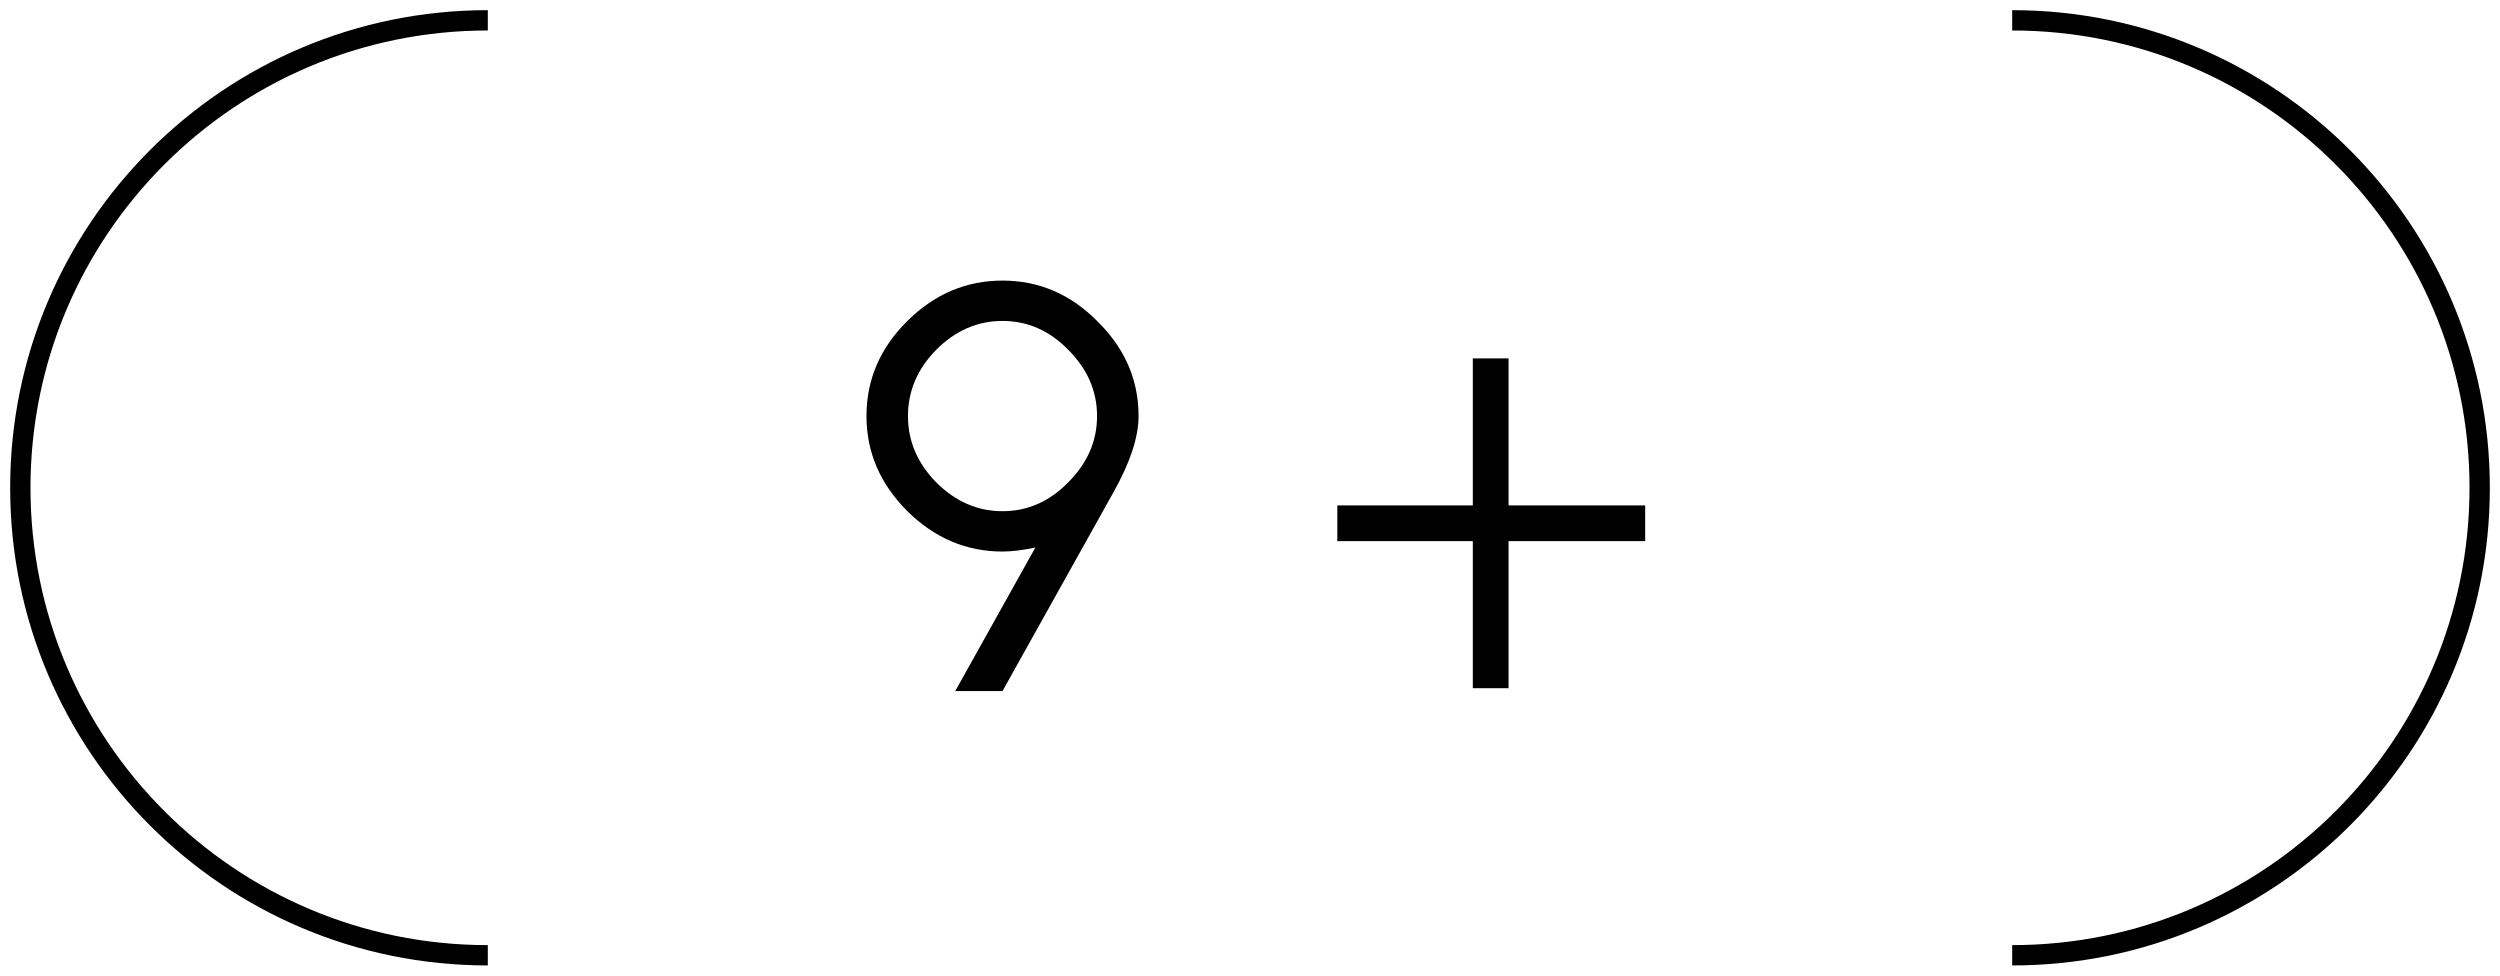 <?xml version="1.0" encoding="UTF-8"?> <svg xmlns="http://www.w3.org/2000/svg" width="123" height="48" viewBox="0 0 123 48" fill="none"><path d="M56.017 20.471C56.017 21.511 55.601 22.768 54.769 24.243L49.323 34H46.998L50.94 26.938C50.316 27.07 49.777 27.136 49.323 27.136C47.546 27.136 45.986 26.474 44.643 25.151C43.301 23.808 42.63 22.248 42.63 20.471C42.63 18.693 43.291 17.142 44.615 15.819C45.958 14.476 47.527 13.805 49.323 13.805C51.12 13.805 52.68 14.476 54.003 15.819C55.346 17.142 56.017 18.693 56.017 20.471ZM52.557 23.732C53.502 22.787 53.975 21.7 53.975 20.471C53.975 19.241 53.502 18.154 52.557 17.209C51.63 16.263 50.553 15.79 49.323 15.79C48.094 15.79 47.007 16.263 46.062 17.209C45.135 18.154 44.672 19.241 44.672 20.471C44.672 21.7 45.135 22.787 46.062 23.732C47.007 24.678 48.094 25.151 49.323 25.151C50.553 25.151 51.63 24.678 52.557 23.732ZM80.943 26.625H74.221V33.858H72.462V26.625H65.797V24.867H72.462V17.634H74.221V24.867H80.943V26.625Z" fill="black"></path><path d="M24 47C11.297 47 1 36.703 1 24C1 11.297 11.297 1 24 1" stroke="black"></path><path d="M99 1C111.703 1 122 11.297 122 24C122 36.703 111.703 47 99 47" stroke="black"></path></svg> 